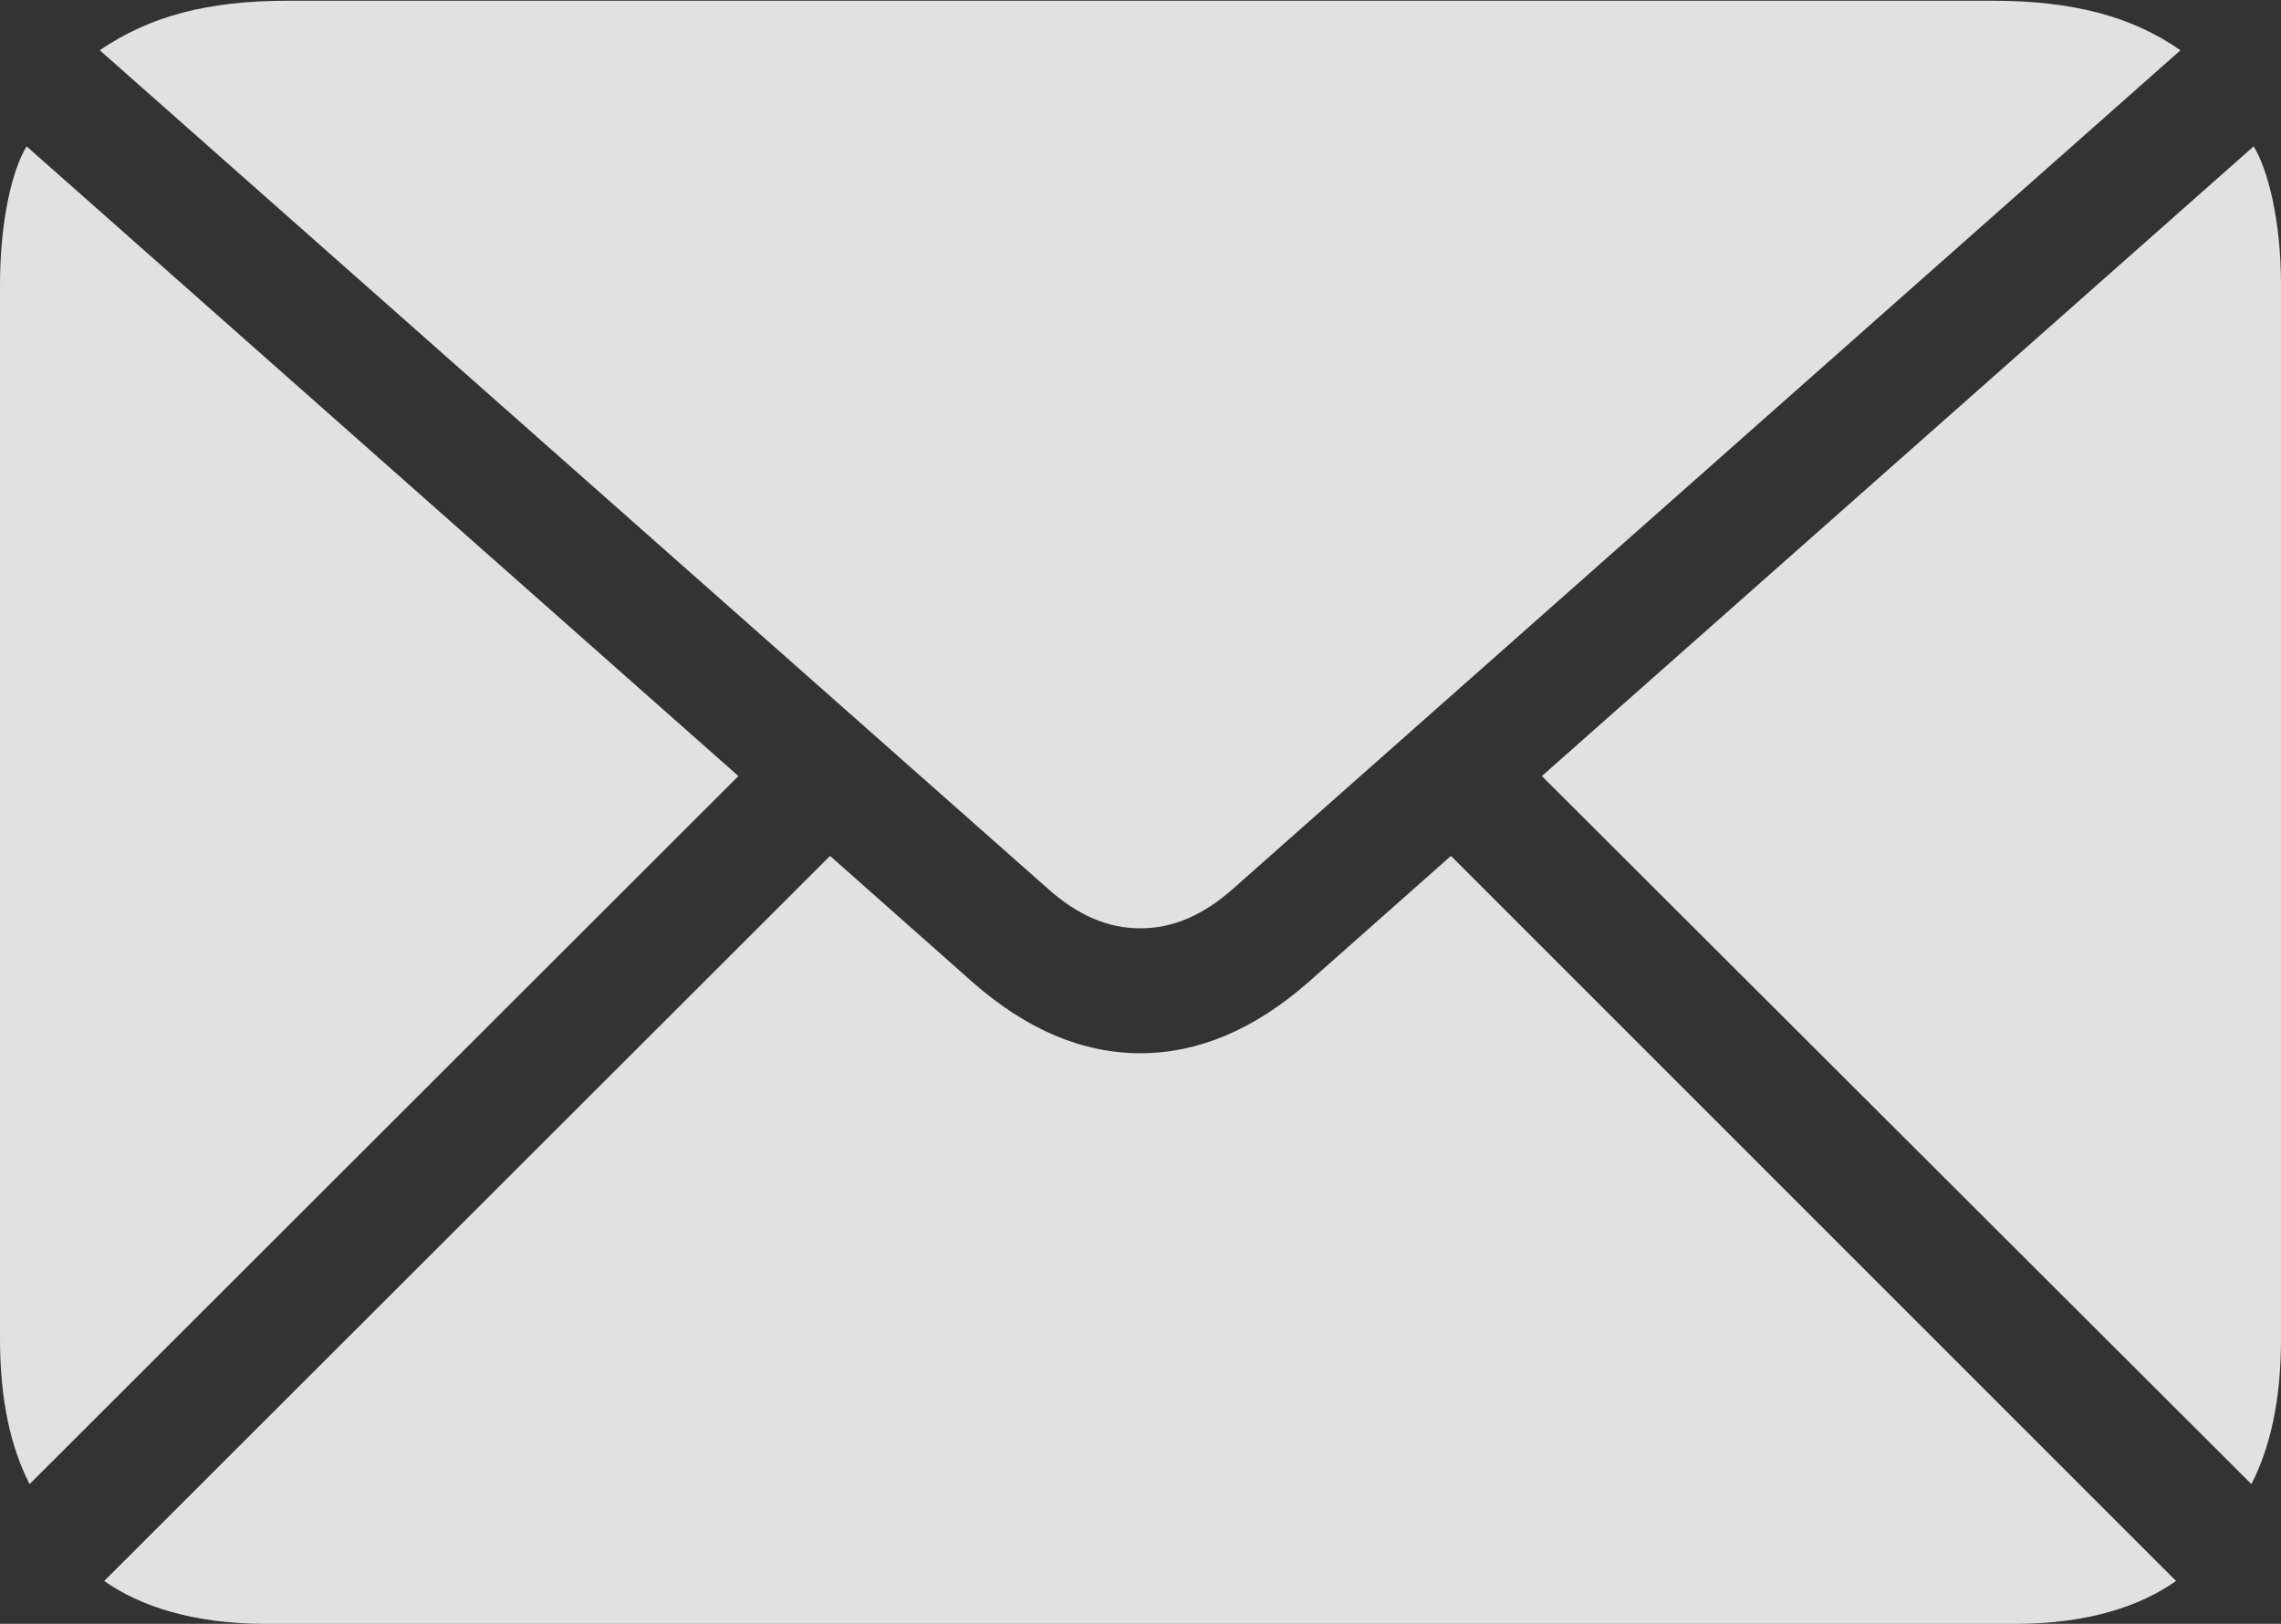 <?xml version="1.0" encoding="UTF-8"?>
<!--Generator: Apple Native CoreSVG 326-->
<!DOCTYPE svg
PUBLIC "-//W3C//DTD SVG 1.1//EN"
       "http://www.w3.org/Graphics/SVG/1.1/DTD/svg11.dtd">
<svg version="1.1" xmlns="http://www.w3.org/2000/svg" xmlns:xlink="http://www.w3.org/1999/xlink" viewBox="0 0 1205.47 858.203">
 <rect x="0" y="0" width="1205.47" height="858.203" fill="#333333" stroke="none"/>
 <g>
  <rect height="858.203" opacity="0" width="1205.47" x="0" y="0"/>
  <path d="M602.734 490.625C619.531 490.625 635.938 483.984 652.734 468.75L1152.34 26.562C1126.56 8.594 1095.31 0.391 1053.12 0.391L151.953 0.391C109.766 0.391 78.906 8.594 52.734 26.562L552.734 468.75C569.531 483.984 585.547 490.625 602.734 490.625ZM15.625 784.375L390.234 410.156L14.062 77.344C6.641 89.453 0 116.016 0 150.781L0 707.422C0 740.625 5.859 765.234 15.625 784.375ZM140.234 858.203L1065.23 858.203C1103.52 858.203 1131.25 848.828 1150 835.547L766.797 452.344L691.406 519.141C662.891 544.141 633.203 556.641 602.734 556.641C571.875 556.641 542.578 544.141 514.062 519.141L438.672 452.344L55.078 835.547C73.828 848.828 101.953 858.203 140.234 858.203ZM1189.84 784.375C1199.61 765.234 1205.47 740.625 1205.47 707.422L1205.47 150.781C1205.47 116.016 1198.44 89.453 1191.02 77.344L814.844 410.156Z" fill="white" fill-opacity="0.85"/>
 </g>
</svg>
